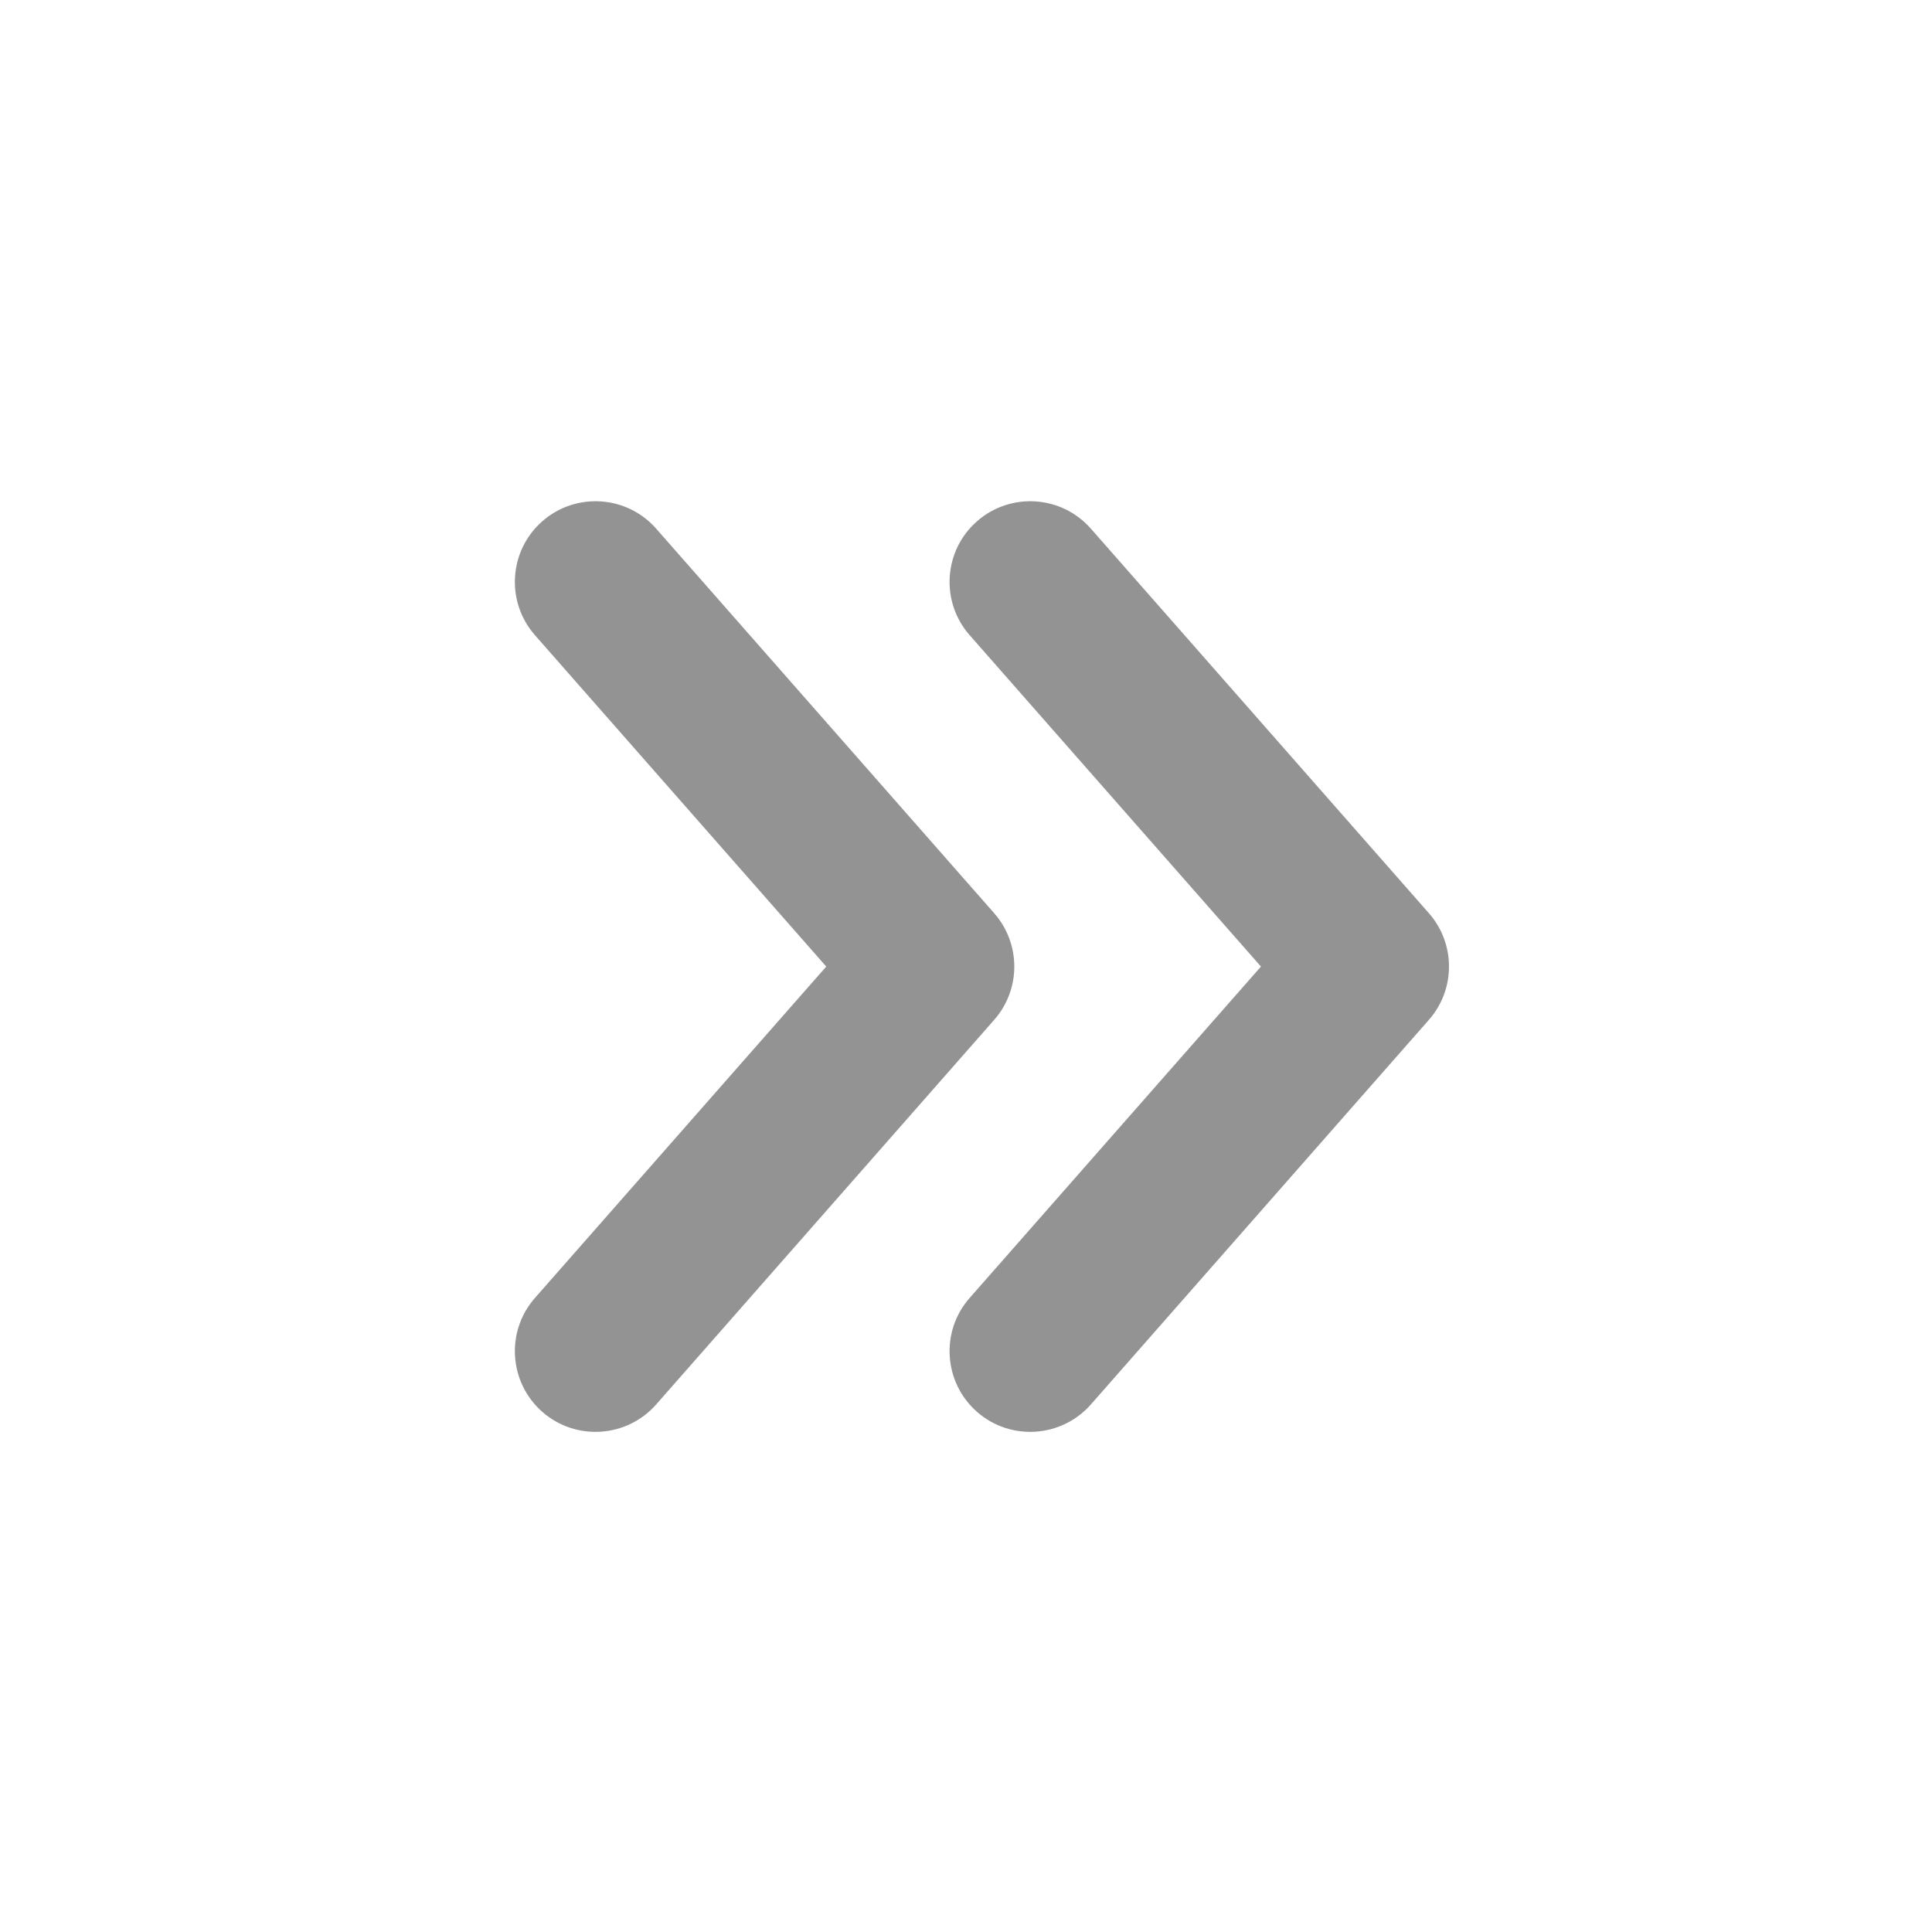 <svg width="24" height="24" viewBox="0 0 24 24" fill="none" xmlns="http://www.w3.org/2000/svg">
<path fill-rule="evenodd" clip-rule="evenodd" d="M12.045 16.124C11.68 16.539 11.721 17.172 12.136 17.538C12.552 17.903 13.185 17.862 13.551 17.447L17.751 12.668C18.083 12.29 18.083 11.724 17.751 11.345L13.551 6.567C13.185 6.151 12.552 6.111 12.136 6.476C11.721 6.841 11.68 7.474 12.045 7.89L15.664 12.007L12.045 16.124ZM6.645 16.124C6.28 16.539 6.321 17.172 6.736 17.538C7.152 17.903 7.785 17.862 8.151 17.447L12.351 12.668C12.683 12.29 12.683 11.724 12.351 11.345L8.151 6.567C7.785 6.151 7.152 6.111 6.736 6.476C6.321 6.841 6.28 7.474 6.645 7.89L10.264 12.007L6.645 16.124Z" fill="#939393"/>
</svg>
